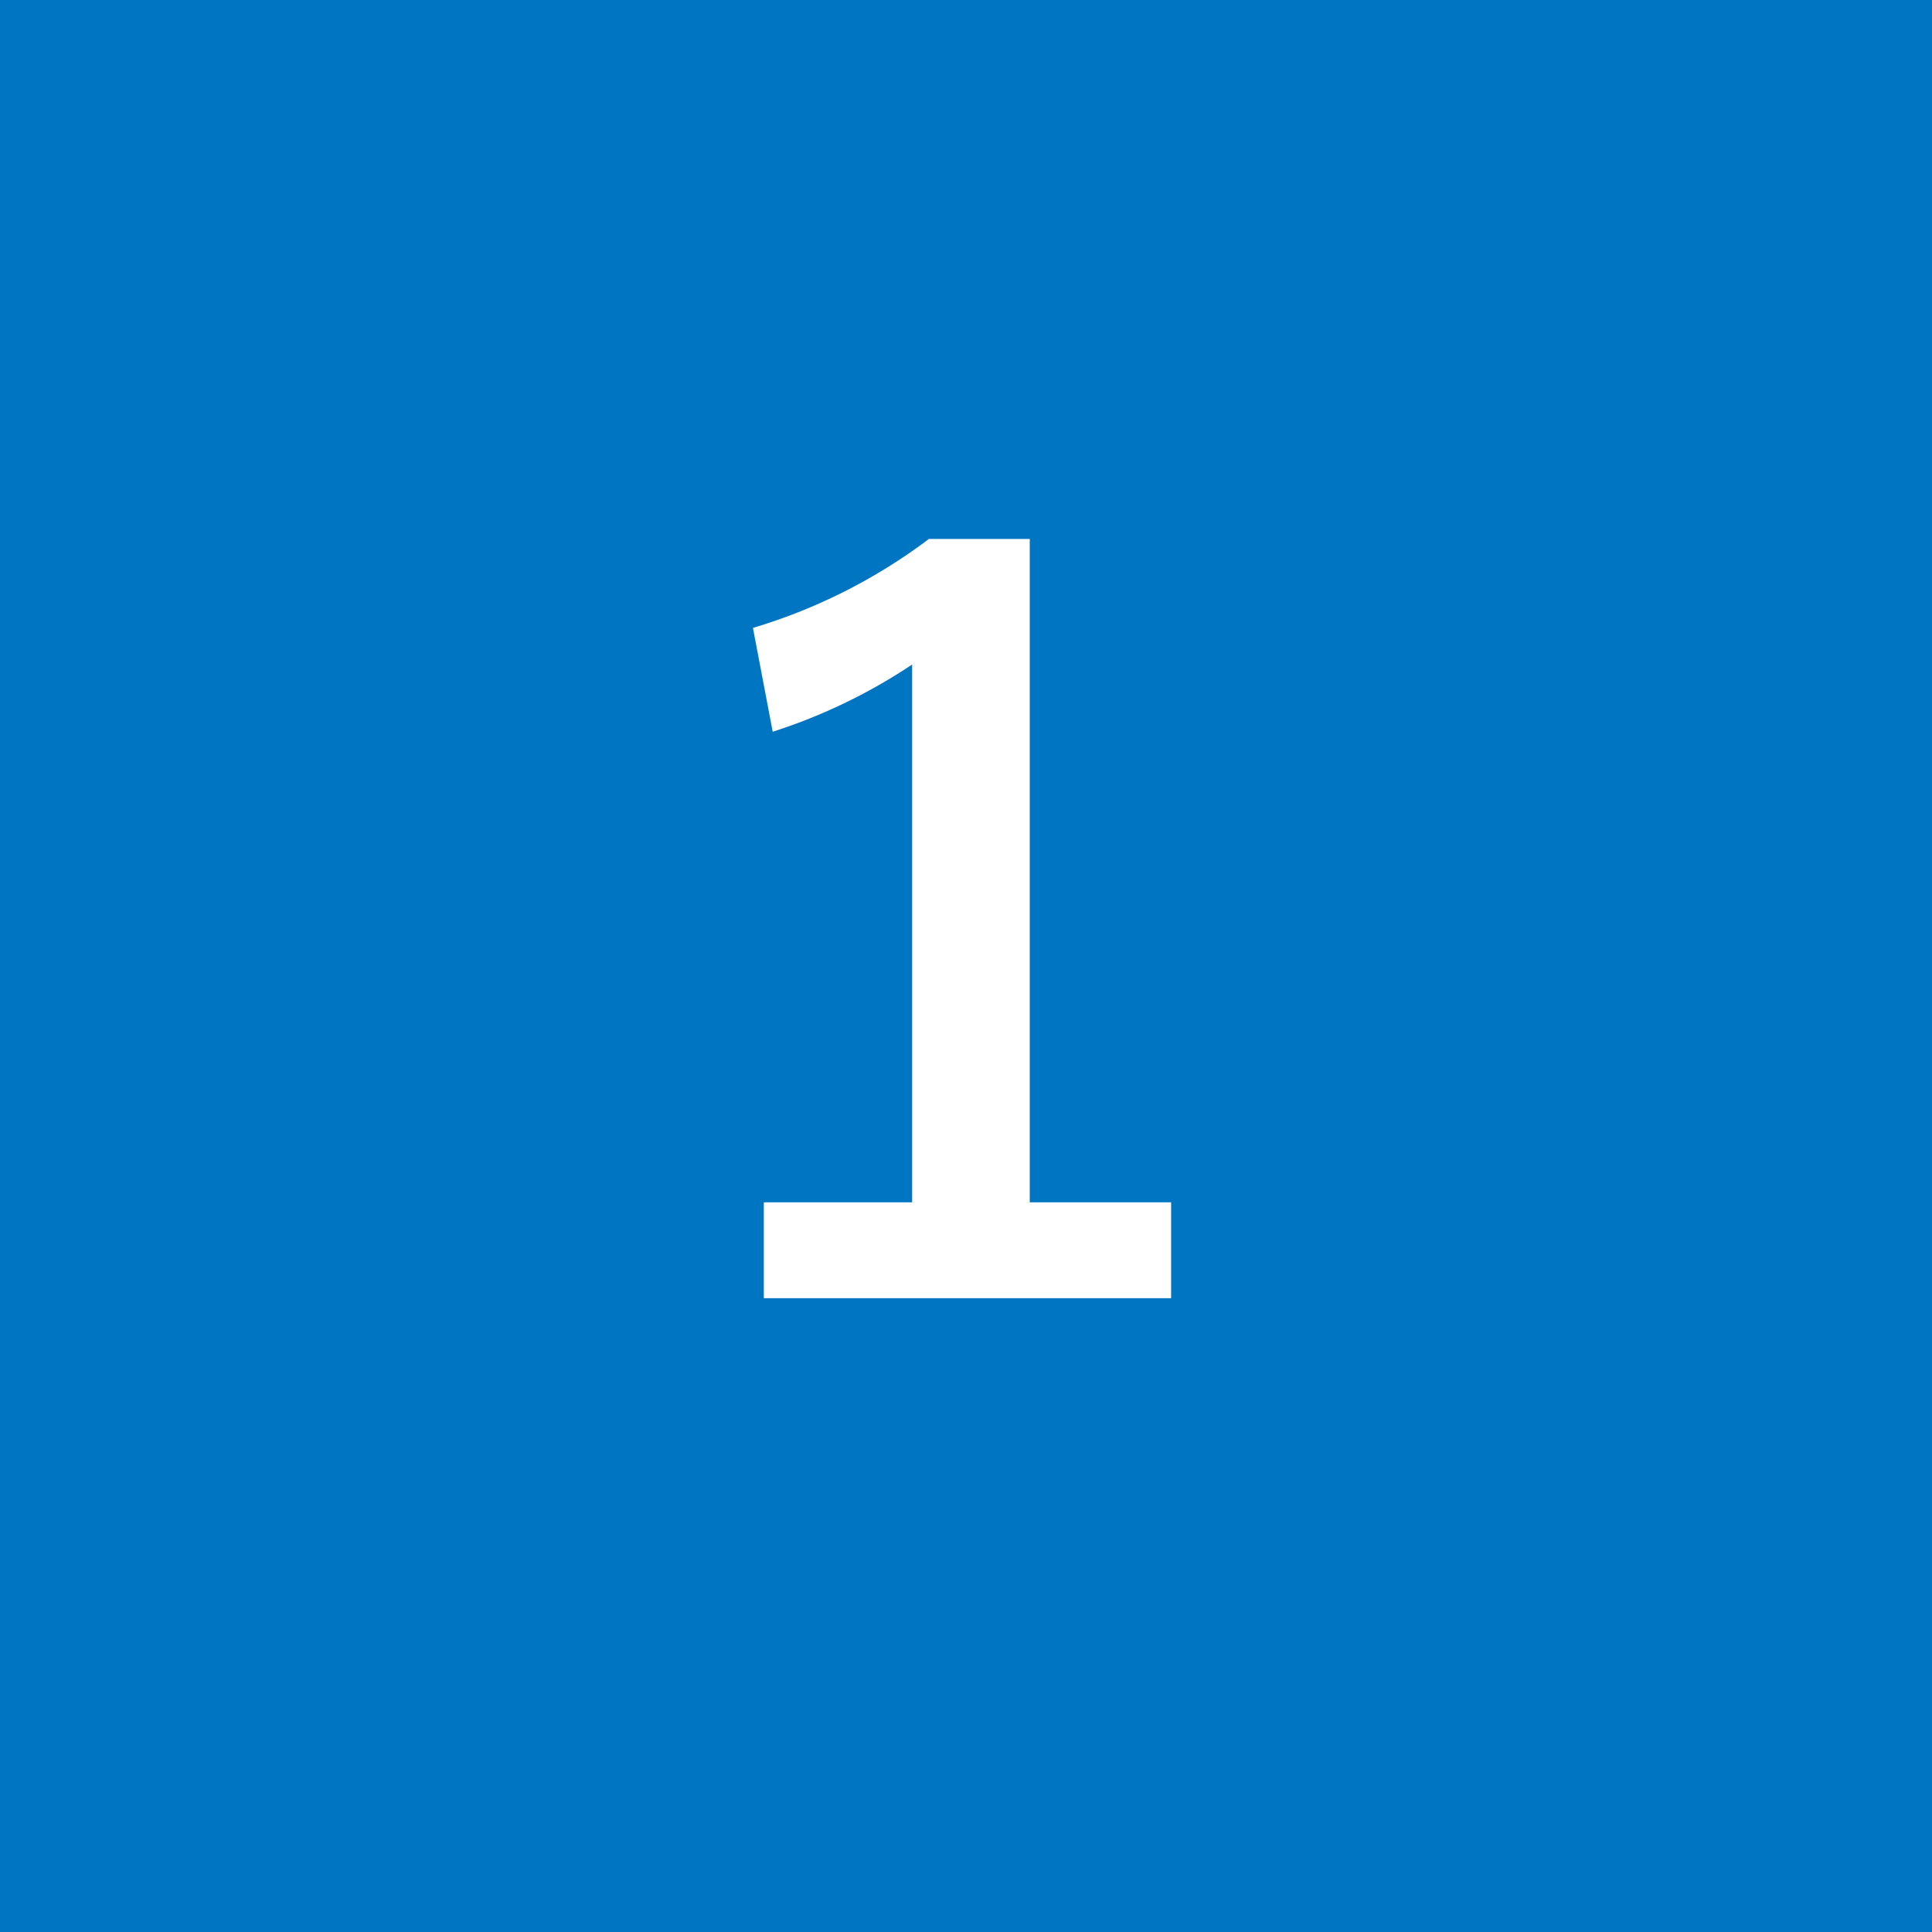 <svg xmlns="http://www.w3.org/2000/svg" viewBox="0 0 43 43"><defs><style>.cls-1{fill:#0075c2;isolation:isolate;}.cls-2{fill:#fff;}</style></defs><g id="レイヤー_2" data-name="レイヤー 2"><g id="レイヤー_2-2" data-name="レイヤー 2"><rect class="cls-1" width="43" height="43"/><path class="cls-2" d="M22.919,26.76h3.146v2.134H17V26.76h3.301V14.79a12.382,12.382,0,0,1-3.103,1.496l-.44-2.311a12.393,12.393,0,0,0,3.917-1.98h2.244Z"/></g></g></svg>